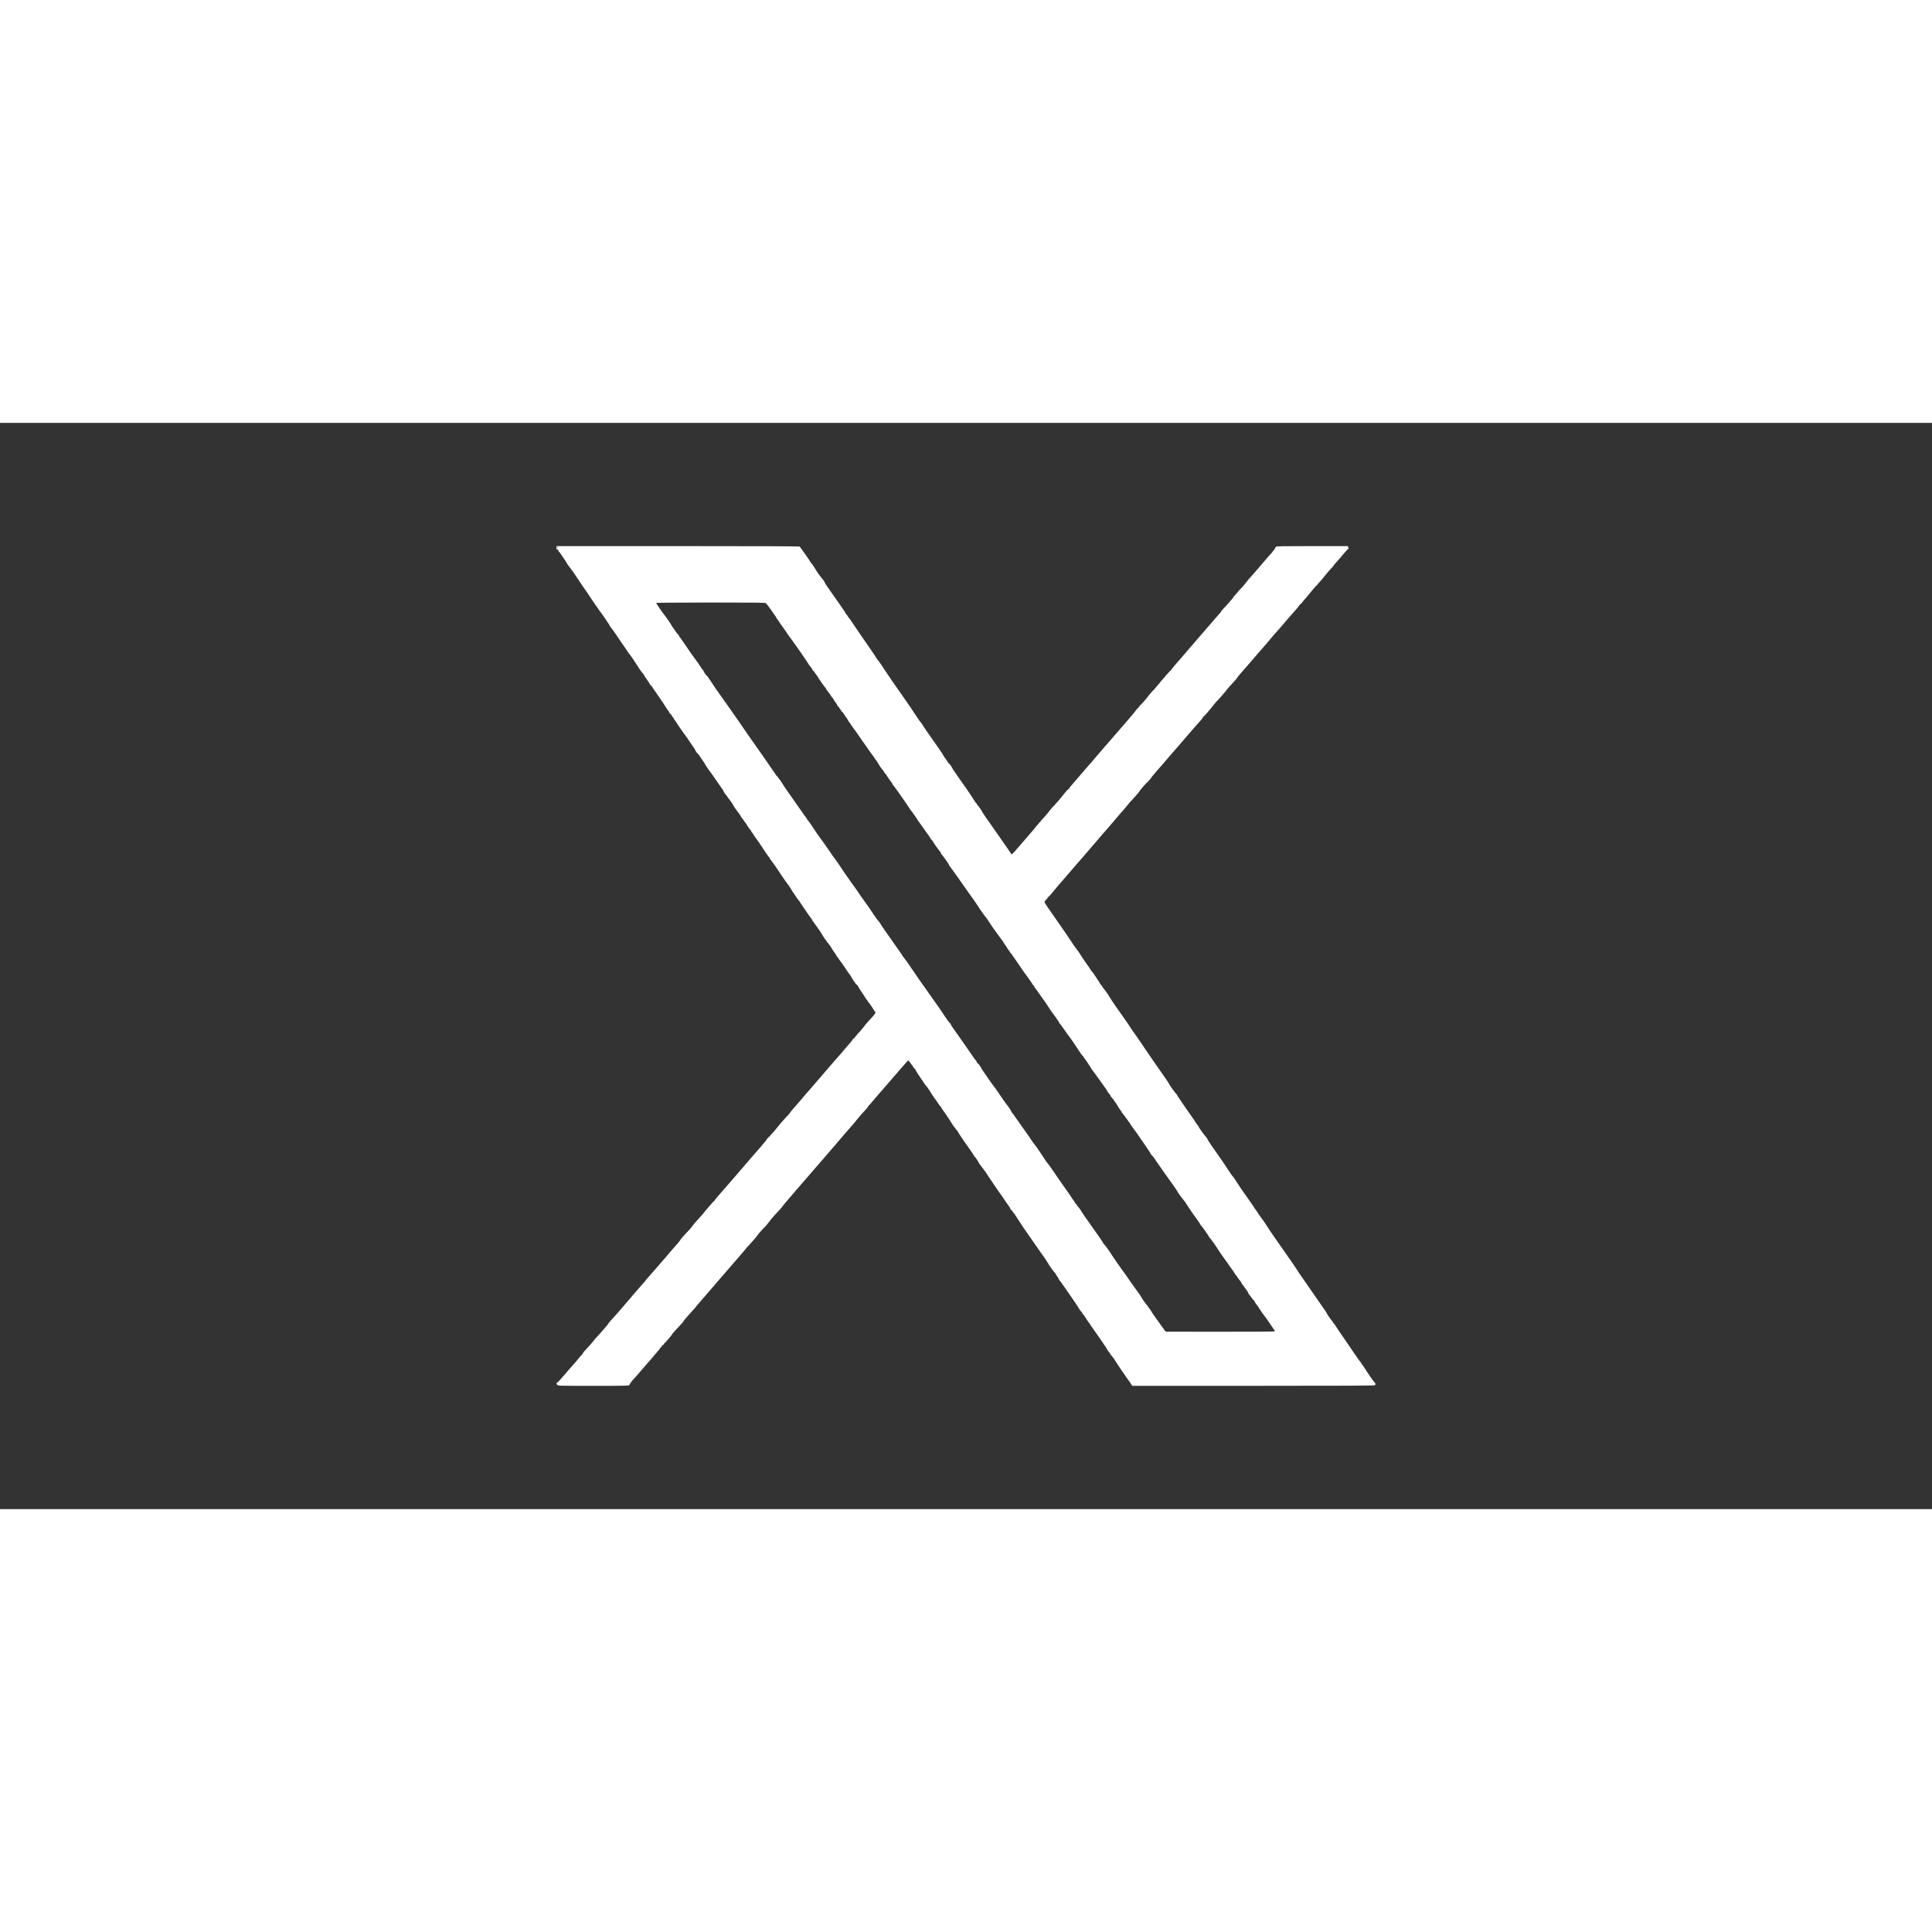 <svg version="1.0" xmlns="http://www.w3.org/2000/svg"
    width="30px" height="30px" viewBox="0 0 3840 2159"
    preserveAspectRatio="xMidYMid meet">

    <rect x="0" y="0" width="3840" height="2159" fill="#333333" stroke="none"/>

    <g transform="translate(0,2159) scale(0.1,-0.1)"
        fill="#ffff" stroke="none">
        <path
            d="M11060 19104 c0 -19 4 -33 9 -30 11 7 43 -28 34 -37 -3 -4 -2 -7 4
-7 5 0 25 -24 43 -52 19 -29 38 -57 42 -63 19 -24 78 -115 78 -120 0 -3 19
-31 43 -62 23 -30 47 -62 52 -71 6 -8 16 -22 24 -31 7 -9 49 -70 92 -136 43
-66 94 -142 114 -170 52 -71 73 -103 174 -255 49 -74 98 -145 109 -157 11 -12
18 -24 15 -27 -3 -3 2 -8 11 -12 9 -3 13 -10 10 -15 -3 -5 -1 -9 5 -9 9 0 201
-281 201 -294 0 -3 7 -14 15 -23 28 -35 81 -107 115 -159 19 -29 61 -90 92
-136 116 -166 138 -199 138 -204 0 -2 7 -12 15 -21 35 -39 93 -122 140 -198
64 -104 135 -205 143 -205 4 0 13 -13 20 -29 7 -17 35 -60 62 -96 27 -37 52
-75 55 -86 4 -10 10 -19 15 -19 5 0 19 -17 31 -37 13 -21 71 -105 129 -188 58
-82 118 -172 134 -200 16 -27 42 -66 57 -86 16 -20 26 -38 23 -41 -2 -3 7 -13
21 -22 14 -9 25 -22 25 -30 0 -7 9 -21 20 -31 11 -10 20 -23 20 -28 0 -6 7
-19 17 -29 9 -10 21 -27 27 -37 26 -44 94 -144 165 -241 43 -58 104 -145 136
-195 32 -49 61 -92 64 -95 4 -3 12 -17 18 -32 12 -28 33 -56 71 -95 12 -13 22
-26 22 -29 0 -3 9 -18 20 -32 28 -37 90 -130 90 -136 0 -6 61 -97 70 -106 9
-8 123 -169 162 -229 10 -14 24 -35 32 -46 66 -91 88 -124 102 -154 16 -35 25
-47 61 -87 12 -13 19 -24 15 -24 -4 0 0 -6 8 -13 19 -15 104 -136 113 -161 4
-10 16 -30 28 -45 53 -69 118 -161 113 -161 -4 0 8 -16 25 -35 17 -20 31 -39
31 -43 0 -4 14 -23 30 -42 16 -19 30 -38 30 -42 0 -10 72 -112 82 -116 5 -2 8
-10 8 -18 0 -8 3 -14 8 -14 4 0 21 -23 37 -51 17 -29 37 -59 46 -68 16 -18 99
-139 194 -286 33 -49 66 -95 75 -102 8 -7 11 -13 7 -13 -5 0 9 -21 30 -47 22
-27 59 -77 83 -113 24 -36 68 -101 98 -145 30 -44 73 -107 95 -140 22 -33 43
-62 47 -65 10 -7 90 -128 90 -135 0 -3 5 -11 10 -18 6 -7 33 -46 60 -87 26
-41 58 -85 69 -97 12 -12 21 -24 21 -27 0 -3 21 -35 47 -73 26 -37 71 -104
101 -148 30 -44 62 -89 72 -100 11 -11 19 -24 20 -30 0 -5 8 -19 18 -30 9 -11
34 -45 54 -75 21 -30 51 -73 67 -95 17 -22 40 -58 52 -80 26 -48 73 -118 93
-138 8 -8 13 -17 10 -20 -3 -3 3 -12 15 -19 12 -7 21 -16 21 -21 0 -4 9 -18
21 -30 11 -12 25 -32 30 -44 4 -12 31 -53 59 -92 27 -38 50 -74 50 -80 0 -6 4
-11 9 -11 5 0 12 -8 15 -18 4 -10 15 -28 26 -39 17 -19 110 -150 135 -192 20
-33 79 -116 86 -121 3 -3 19 -29 35 -59 16 -29 39 -64 50 -77 12 -12 20 -25
18 -27 -3 -2 7 -12 21 -21 14 -9 25 -21 25 -25 0 -10 74 -126 108 -171 11 -14
26 -38 35 -55 8 -16 25 -40 36 -52 12 -12 21 -26 21 -32 0 -5 4 -11 9 -13 10
-4 121 -167 121 -179 0 -4 5 -9 12 -11 24 -8 -3 -55 -75 -129 -40 -42 -86 -94
-102 -115 -73 -95 -157 -194 -167 -194 -4 0 -8 -5 -8 -11 0 -6 -13 -23 -30
-39 -16 -15 -27 -30 -24 -33 3 -3 -4 -8 -15 -12 -12 -3 -21 -11 -21 -17 0 -6
-26 -40 -57 -76 -32 -36 -87 -99 -122 -141 -34 -42 -74 -87 -86 -101 -13 -14
-45 -50 -72 -81 -26 -31 -65 -76 -87 -100 -21 -24 -131 -152 -244 -284 -113
-132 -210 -244 -216 -250 -7 -5 -38 -41 -70 -80 -32 -38 -74 -88 -93 -110
-106 -119 -203 -233 -203 -239 0 -4 -10 -17 -22 -30 -71 -72 -184 -201 -227
-257 -27 -36 -71 -87 -97 -114 -27 -27 -48 -52 -47 -55 1 -4 -8 -13 -21 -20
-13 -7 -30 -24 -37 -39 -7 -14 -29 -44 -49 -66 -19 -23 -55 -65 -80 -95 -25
-29 -54 -63 -65 -74 -11 -12 -113 -129 -226 -261 -113 -132 -222 -258 -241
-280 -87 -99 -247 -283 -269 -309 -13 -17 -43 -51 -66 -77 -24 -25 -43 -51
-43 -58 0 -6 -4 -11 -9 -11 -5 0 -39 -35 -75 -78 -37 -42 -77 -88 -89 -102
-13 -14 -36 -43 -52 -65 -16 -22 -48 -59 -70 -81 -53 -55 -133 -148 -169 -198
-16 -23 -49 -60 -73 -84 -24 -24 -43 -44 -43 -45 0 -2 -23 -27 -51 -57 -28
-30 -54 -62 -57 -71 -6 -15 -64 -83 -147 -175 -16 -18 -43 -50 -60 -70 -16
-21 -48 -59 -71 -84 -23 -25 -50 -56 -60 -69 -10 -13 -28 -33 -39 -45 -11 -11
-74 -84 -140 -161 -66 -77 -132 -152 -147 -168 -16 -15 -28 -31 -28 -35 0 -4
-24 -32 -53 -63 -28 -31 -61 -67 -71 -80 -11 -13 -49 -58 -86 -99 -36 -41 -79
-91 -95 -111 -17 -20 -79 -94 -140 -164 -104 -121 -135 -157 -248 -281 -26
-28 -47 -54 -47 -58 0 -3 -9 -16 -20 -28 -23 -25 -28 -31 -87 -103 -22 -27
-65 -75 -94 -106 -30 -30 -65 -70 -79 -88 -44 -59 -102 -125 -161 -185 -33
-33 -59 -64 -59 -69 0 -5 -6 -14 -12 -21 -7 -7 -29 -32 -48 -56 -19 -24 -55
-67 -79 -95 -24 -27 -50 -57 -57 -65 -7 -8 -31 -35 -54 -60 -23 -25 -54 -61
-69 -80 -14 -19 -31 -39 -38 -45 -6 -5 -41 -46 -79 -90 -37 -44 -71 -79 -76
-77 -18 5 -20 -29 -3 -48 18 -20 35 -20 727 -20 639 0 708 2 708 16 0 15 55
91 89 124 9 9 32 34 51 56 19 22 58 67 87 100 28 32 84 97 123 144 40 47 89
103 109 124 20 22 46 53 58 69 12 16 37 45 55 65 19 21 37 45 41 55 3 9 11 17
16 17 5 0 12 9 16 19 3 11 15 23 26 26 10 4 19 13 19 21 0 8 4 14 8 14 10 0
152 165 152 176 0 7 52 66 161 181 38 40 69 77 69 82 0 6 8 18 18 28 10 10 45
50 77 88 33 39 77 87 97 108 21 21 38 41 38 43 0 3 39 50 88 106 89 102 106
122 271 314 207 241 318 370 366 424 28 31 63 72 79 91 16 19 69 80 118 136
48 56 88 104 88 106 0 2 21 26 48 53 64 67 152 169 182 213 14 20 39 51 57 69
18 18 33 35 33 38 0 2 16 18 35 35 19 17 55 58 81 92 62 83 125 156 207 241
37 38 67 73 67 77 0 4 55 72 123 150 67 77 139 162 160 188 22 25 53 62 71 81
28 31 301 346 367 424 13 15 47 54 74 85 28 31 73 83 100 115 28 32 97 113
155 180 58 67 131 153 163 191 32 39 87 102 121 140 66 73 115 131 179 212 20
26 73 86 117 133 44 46 80 90 80 96 0 7 4 14 9 16 7 3 42 42 156 178 51 60
280 324 321 370 18 19 93 107 169 195 75 88 141 161 145 163 5 2 23 -19 41
-45 17 -26 41 -58 52 -71 11 -12 16 -22 12 -22 -5 0 1 -7 13 -16 12 -8 22 -18
22 -23 0 -9 123 -200 144 -223 9 -10 16 -21 16 -25 0 -9 82 -117 92 -121 4 -2
8 -10 8 -18 0 -8 5 -14 10 -14 6 0 10 -4 10 -9 0 -9 98 -161 110 -171 3 -3 27
-37 53 -76 26 -39 54 -77 62 -84 8 -7 15 -16 15 -21 0 -4 30 -50 67 -101 37
-51 81 -116 98 -144 58 -97 97 -154 106 -154 5 0 9 -7 9 -15 0 -8 9 -20 20
-27 11 -7 20 -16 20 -21 0 -12 102 -166 222 -333 59 -83 108 -156 108 -162 0
-7 3 -12 8 -12 9 0 92 -123 92 -138 0 -5 4 -12 9 -14 4 -1 20 -22 35 -45 14
-24 31 -43 37 -43 5 0 8 -4 5 -8 -3 -5 3 -15 12 -24 18 -16 24 -25 77 -108 19
-30 38 -59 43 -65 4 -5 39 -57 77 -114 87 -128 87 -128 161 -231 33 -47 63
-92 67 -100 4 -8 23 -35 42 -60 42 -55 68 -100 58 -101 -5 0 0 -4 10 -8 10 -4
18 -10 18 -14 -1 -4 7 -16 17 -26 29 -32 45 -56 155 -228 28 -44 80 -121 115
-170 35 -48 94 -133 131 -188 104 -151 196 -281 218 -310 14 -18 80 -119 92
-142 18 -35 122 -178 132 -181 5 -2 9 -8 9 -13 0 -5 16 -31 36 -59 20 -27 32
-50 27 -50 -4 0 -3 -4 2 -8 12 -9 53 -63 109 -145 23 -34 90 -131 149 -215 59
-85 115 -168 124 -185 17 -35 73 -110 85 -115 5 -2 6 -8 3 -12 -3 -5 3 -15 13
-22 10 -7 21 -17 23 -23 8 -21 103 -160 111 -163 4 -2 8 -8 8 -14 0 -6 13 -27
29 -47 15 -20 50 -67 76 -106 27 -38 69 -99 94 -135 107 -154 141 -206 141
-215 0 -5 13 -24 30 -41 16 -18 27 -34 25 -36 -2 -2 14 -24 36 -48 22 -25 60
-79 84 -120 25 -41 77 -120 116 -175 38 -55 82 -118 97 -140 15 -22 31 -45 37
-51 5 -6 23 -32 39 -57 l30 -47 2406 0 c1858 0 2409 3 2418 12 18 18 15 34
-14 65 -32 34 -110 147 -188 271 -32 50 -62 92 -67 92 -6 0 -8 4 -4 9 3 5 -3
16 -13 23 -10 7 -75 99 -145 203 -70 105 -170 251 -222 325 -52 74 -109 159
-126 188 -17 30 -38 56 -45 59 -8 3 -12 9 -9 13 3 5 -1 12 -8 17 -14 8 -117
155 -117 166 0 3 -14 26 -30 49 -17 24 -55 79 -85 123 -50 73 -201 290 -293
422 -101 143 -202 292 -202 297 0 2 -26 41 -57 86 -69 98 -216 309 -279 400
-24 36 -82 119 -129 185 -46 66 -100 147 -120 181 -20 33 -68 102 -106 153
-38 51 -69 95 -70 99 0 4 -16 27 -34 52 -19 25 -42 58 -50 73 -9 15 -55 83
-103 150 -88 122 -198 282 -217 314 -28 48 -85 132 -92 135 -5 1 -24 28 -44
58 -90 138 -152 230 -196 293 -171 241 -263 377 -263 389 0 7 -17 32 -37 54
-43 47 -143 188 -143 201 0 5 -13 24 -30 43 -16 19 -29 38 -30 43 0 4 -29 47
-64 95 -35 48 -75 106 -90 128 -14 21 -45 67 -69 100 -117 169 -146 214 -140
214 4 0 -1 6 -10 13 -19 14 -132 170 -149 207 -6 14 -45 72 -86 130 -185 263
-322 462 -466 676 -85 127 -162 236 -170 244 -9 7 -16 19 -16 26 0 8 -4 14 -8
14 -5 0 -16 15 -25 33 -10 17 -44 70 -78 117 -33 47 -71 101 -84 120 -14 19
-67 96 -120 170 -52 74 -110 162 -130 196 -19 34 -44 71 -55 84 -11 13 -20 26
-20 29 0 3 -16 24 -35 46 -20 22 -38 48 -41 58 -3 9 -9 17 -13 17 -4 0 -18 19
-31 43 -30 53 -143 221 -152 225 -3 2 -26 33 -49 70 -24 37 -46 69 -50 72 -8
7 -141 205 -162 243 -10 18 -26 38 -35 45 -9 6 -12 12 -7 12 5 0 -1 9 -13 20
-12 11 -43 53 -68 93 -62 95 -167 252 -204 302 -16 22 -73 103 -125 180 -53
77 -128 185 -166 239 -38 55 -69 105 -69 112 0 7 17 30 37 51 20 21 36 41 35
46 -1 4 2 7 8 7 5 0 46 46 92 102 46 57 90 110 98 118 8 9 51 58 95 109 44 52
114 133 155 180 41 48 100 116 130 151 30 35 62 70 70 79 9 9 40 45 70 81 30
36 57 67 60 70 5 5 156 181 234 273 49 59 52 62 142 163 38 43 110 126 158
184 48 58 102 121 119 140 53 56 110 123 142 166 16 21 46 56 65 76 74 77 155
170 165 188 22 39 161 199 174 199 8 1 12 4 8 7 -3 3 7 17 24 31 16 14 29 29
29 34 0 5 50 67 111 137 62 70 123 141 138 157 14 17 48 57 76 90 27 33 70 83
95 110 25 28 72 81 105 120 33 38 76 87 95 110 20 22 68 78 107 125 40 47 84
99 100 116 15 17 48 55 73 83 25 29 66 76 92 104 26 29 48 58 48 65 0 6 4 12
9 12 10 0 148 158 201 231 20 26 47 58 60 71 36 34 161 175 179 201 22 33 105
129 172 199 33 34 59 66 59 71 0 5 34 48 76 95 42 48 100 114 130 148 29 34
70 81 91 106 61 73 276 320 302 348 13 14 36 41 50 60 15 19 44 55 66 79 22
25 63 70 90 101 28 30 82 93 120 139 39 47 91 107 116 135 91 99 189 214 189
221 0 4 16 21 35 38 19 17 35 34 35 37 0 4 18 27 41 51 23 24 84 97 136 162
52 64 99 117 104 117 5 0 9 4 9 9 0 4 21 30 48 57 26 27 75 85 109 129 34 44
87 106 117 137 31 31 56 61 56 65 0 4 22 31 48 59 56 62 77 86 159 184 35 41
69 78 78 82 11 7 12 13 3 33 l-11 25 -714 0 c-585 0 -713 -2 -713 -13 0 -12
-80 -123 -98 -137 -4 -3 -33 -35 -64 -71 -32 -37 -73 -84 -90 -105 -59 -67
-113 -131 -132 -155 -10 -13 -42 -49 -70 -79 -61 -65 -126 -143 -165 -196 -15
-22 -52 -63 -81 -91 -29 -29 -51 -53 -48 -53 2 0 -20 -25 -49 -57 -29 -31 -53
-60 -53 -64 0 -4 -6 -14 -13 -21 -7 -7 -37 -42 -67 -77 -30 -36 -76 -86 -102
-112 -27 -26 -48 -51 -48 -56 0 -4 -10 -19 -23 -33 -12 -14 -53 -61 -91 -105
-38 -44 -95 -110 -128 -148 -33 -37 -70 -79 -81 -95 -12 -15 -28 -34 -37 -42
-8 -8 -40 -44 -70 -80 -30 -36 -88 -104 -130 -151 -41 -47 -106 -123 -145
-169 -38 -45 -77 -90 -85 -99 -79 -86 -210 -241 -210 -250 0 -6 -4 -11 -9 -11
-5 0 -45 -42 -88 -92 -43 -51 -82 -97 -88 -103 -6 -5 -29 -32 -50 -60 -21 -27
-52 -62 -67 -78 -15 -15 -28 -32 -28 -37 0 -6 -4 -10 -9 -10 -8 0 -91 -93
-141 -160 -46 -60 -85 -105 -129 -147 -24 -24 -41 -43 -36 -43 4 0 -4 -9 -18
-20 -15 -12 -32 -32 -39 -45 -7 -12 -94 -117 -194 -232 -99 -114 -194 -223
-210 -242 -16 -19 -51 -60 -79 -91 -65 -73 -198 -227 -404 -469 -36 -42 -68
-78 -71 -81 -4 -3 -78 -88 -164 -190 -86 -102 -167 -196 -181 -210 -14 -14
-25 -31 -25 -38 0 -6 -4 -12 -10 -12 -14 0 -51 -42 -141 -157 -44 -56 -91
-111 -104 -121 -14 -11 -25 -25 -25 -31 0 -6 -4 -11 -9 -11 -9 0 -80 -81 -131
-150 -26 -35 -85 -102 -132 -150 -15 -15 -24 -30 -21 -34 4 -3 -1 -6 -10 -6
-10 0 -16 -4 -15 -9 2 -5 -6 -17 -17 -27 -11 -11 -36 -39 -55 -64 -19 -25 -48
-61 -66 -80 -66 -75 -251 -288 -290 -335 -71 -86 -116 -130 -120 -119 -4 9
-103 152 -370 534 -25 36 -79 112 -120 170 -41 58 -80 116 -86 130 -22 45 -90
140 -99 140 -6 0 -8 4 -5 8 3 5 -3 16 -12 25 -24 22 -32 33 -80 112 -24 39
-72 111 -107 160 -72 101 -63 88 -197 281 -54 78 -98 144 -98 147 0 11 -61 97
-69 97 -3 0 -15 15 -26 33 -10 17 -21 34 -24 37 -11 10 -68 95 -73 111 -4 9
-48 75 -100 148 -183 260 -298 426 -310 451 -7 14 -20 32 -30 40 -9 8 -49 65
-88 125 -40 61 -89 135 -109 165 -20 30 -63 93 -97 140 -33 47 -98 140 -145
207 -46 67 -110 159 -142 205 -63 92 -92 134 -191 286 -37 56 -71 102 -76 102
-6 0 -10 7 -10 15 0 8 -4 15 -9 15 -5 0 -11 8 -14 18 -4 9 -48 78 -100 152
-211 305 -334 485 -377 551 -25 38 -55 80 -67 94 -13 13 -23 28 -23 33 0 5 -9
17 -20 27 -11 10 -20 21 -20 26 0 4 -18 33 -40 65 -23 33 -48 70 -57 84 -16
23 -130 186 -265 378 -32 45 -58 87 -58 93 0 6 -11 25 -25 43 -14 17 -32 40
-40 51 -8 11 -26 34 -40 50 -14 17 -44 62 -67 100 -45 76 -88 138 -100 143 -5
2 -8 8 -8 13 0 8 -98 152 -138 204 -4 6 -18 26 -32 45 -13 19 -28 38 -33 41
-5 4 -6 12 -3 18 5 8 -641 11 -2418 11 l-2426 0 0 -36z m25 16 c3 -5 1 -10 -4
-10 -6 0 -11 5 -11 10 0 6 2 10 4 10 3 0 8 -4 11 -10z m4136 -1112 c14 -12 56
-66 89 -114 8 -13 41 -59 73 -103 31 -44 57 -85 57 -91 0 -5 3 -10 8 -10 4 0
16 -17 27 -37 11 -21 53 -81 93 -135 39 -53 72 -100 72 -104 0 -3 10 -19 23
-34 12 -16 50 -68 85 -117 34 -48 77 -108 95 -132 17 -24 43 -61 57 -82 14
-21 48 -70 75 -109 28 -39 67 -99 88 -133 21 -34 48 -71 61 -82 12 -12 21 -26
19 -32 -2 -6 8 -20 22 -31 14 -11 25 -24 25 -28 1 -5 14 -25 30 -44 17 -19 30
-38 30 -42 0 -4 20 -36 45 -70 25 -35 58 -81 72 -103 14 -22 33 -45 42 -52 9
-7 12 -13 8 -13 -7 0 27 -49 81 -115 4 -5 17 -25 27 -42 11 -18 23 -33 26 -33
4 0 10 -9 14 -20 3 -11 24 -42 46 -70 22 -28 37 -56 33 -62 -4 -6 -3 -8 3 -5
6 4 19 -9 29 -28 10 -19 22 -35 27 -35 4 0 6 -4 3 -9 -3 -5 1 -12 10 -15 8 -3
12 -10 9 -16 -3 -5 0 -10 7 -10 11 -1 24 -17 80 -105 7 -11 16 -22 19 -25 3
-3 14 -21 24 -40 10 -19 21 -37 25 -40 4 -3 16 -19 26 -36 15 -25 62 -91 121
-170 4 -5 13 -17 18 -26 16 -26 121 -177 180 -258 30 -41 71 -100 91 -130 21
-30 44 -61 51 -68 7 -7 13 -16 13 -20 0 -4 12 -20 26 -37 14 -16 39 -55 55
-85 16 -31 50 -80 75 -108 25 -29 42 -52 37 -52 -4 0 -1 -6 7 -13 8 -7 20 -20
25 -28 40 -63 111 -165 117 -167 5 -2 8 -8 8 -13 0 -6 5 -15 10 -22 44 -53
271 -374 324 -460 27 -43 55 -81 62 -84 8 -3 14 -11 14 -18 0 -7 4 -15 8 -17
7 -3 70 -94 97 -140 6 -9 42 -60 80 -113 142 -197 175 -245 175 -255 0 -6 4
-10 10 -10 5 0 22 -21 37 -47 15 -27 30 -50 33 -53 4 -3 23 -30 43 -60 20 -30
47 -65 59 -77 12 -12 19 -25 16 -29 -4 -3 4 -16 16 -28 25 -23 159 -216 151
-216 -3 0 -1 -6 5 -12 29 -36 169 -231 260 -363 25 -36 68 -97 95 -135 89
-122 179 -251 210 -300 61 -97 99 -150 107 -150 5 0 6 -5 3 -10 -3 -6 1 -13 9
-16 9 -3 16 -12 16 -20 0 -8 4 -14 9 -14 8 0 58 -72 115 -164 10 -17 28 -43
40 -58 11 -15 44 -59 71 -98 28 -39 71 -99 97 -133 26 -34 48 -66 48 -71 0 -5
15 -27 34 -50 18 -23 36 -51 40 -63 4 -13 12 -23 17 -23 5 0 9 -7 9 -15 0 -8
8 -15 18 -16 11 0 12 -2 4 -6 -9 -3 -3 -14 18 -34 16 -16 30 -33 30 -38 0 -5
3 -11 8 -13 4 -2 56 -76 116 -166 60 -90 123 -181 140 -202 36 -44 126 -173
141 -201 5 -10 13 -19 17 -19 5 0 8 -5 8 -11 0 -6 11 -25 25 -43 27 -33 34
-43 50 -68 21 -32 99 -143 109 -155 15 -16 68 -93 138 -203 34 -52 67 -99 74
-105 6 -5 28 -35 48 -65 20 -30 40 -60 46 -67 5 -7 10 -16 10 -22 0 -5 3 -11
8 -13 4 -1 34 -41 67 -88 48 -69 114 -162 162 -225 5 -6 26 -37 48 -70 22 -33
44 -64 48 -70 4 -5 35 -52 67 -103 33 -51 66 -95 75 -98 8 -4 15 -12 15 -19 0
-7 3 -15 8 -17 8 -3 116 -164 138 -205 7 -12 17 -28 23 -35 15 -17 60 -79 91
-123 14 -20 30 -42 35 -48 6 -7 37 -50 70 -97 32 -47 61 -87 65 -90 6 -6 24
-35 46 -75 9 -16 25 -37 35 -46 11 -9 19 -22 19 -29 0 -7 8 -20 18 -29 9 -9
24 -26 32 -38 8 -12 34 -49 58 -82 23 -33 42 -64 42 -67 0 -4 18 -31 40 -60
22 -29 40 -58 40 -64 0 -5 3 -10 8 -10 4 -1 27 -30 52 -66 25 -36 60 -84 77
-107 18 -23 33 -45 33 -49 0 -4 7 -16 15 -25 33 -40 180 -246 264 -373 49 -74
97 -145 106 -157 8 -13 15 -25 15 -28 0 -3 5 -12 12 -19 32 -32 65 -73 71 -86
6 -13 64 -98 85 -125 4 -5 28 -39 52 -75 25 -36 48 -69 52 -75 33 -44 78 -107
101 -140 15 -22 52 -74 82 -115 30 -41 64 -93 76 -115 22 -40 82 -123 115
-161 11 -11 24 -27 29 -35 6 -9 33 -51 62 -95 28 -43 55 -84 60 -90 4 -5 13
-17 18 -26 22 -34 53 -77 117 -164 37 -51 64 -95 61 -98 -4 -3 -2 -6 4 -6 8 0
66 -77 118 -159 6 -8 15 -21 22 -28 6 -7 15 -22 18 -33 3 -11 11 -20 16 -20 6
0 7 -4 4 -10 -3 -5 1 -10 10 -10 9 0 14 -4 10 -9 -3 -6 3 -14 12 -20 10 -6 15
-11 11 -11 -4 0 4 -11 17 -25 13 -14 52 -71 87 -127 34 -55 90 -137 123 -182
63 -84 113 -155 130 -184 6 -9 27 -38 48 -65 20 -27 37 -52 37 -56 0 -5 9 -19
21 -32 12 -13 36 -47 55 -76 19 -28 41 -57 49 -63 8 -7 15 -18 15 -24 0 -7 8
-21 18 -32 9 -10 31 -39 47 -64 17 -25 36 -52 44 -60 8 -8 20 -29 27 -46 7
-18 19 -38 27 -46 7 -7 28 -34 47 -61 18 -26 37 -47 41 -47 3 0 9 -8 13 -17 6
-21 23 -47 50 -79 10 -13 24 -32 30 -42 18 -32 89 -136 103 -152 21 -23 168
-233 183 -260 7 -14 19 -31 27 -38 7 -7 13 -19 13 -25 0 -9 -258 -12 -1086
-11 l-1086 1 -72 99 c-145 199 -216 302 -216 312 0 5 -13 24 -29 41 -15 16
-26 33 -23 36 3 3 -1 5 -8 5 -7 0 -10 3 -7 7 4 3 -3 16 -16 27 -12 12 -35 41
-52 66 -16 25 -32 47 -35 50 -3 3 -14 21 -24 40 -11 19 -33 54 -50 77 -93 127
-165 229 -226 318 -38 55 -73 105 -77 110 -35 43 -208 291 -235 336 -48 79
-150 219 -160 219 -4 0 -8 5 -8 11 0 12 -56 93 -255 374 -160 226 -158 223
-175 253 -24 43 -63 96 -84 114 -10 10 -15 18 -10 18 5 0 -4 11 -19 25 -15 14
-27 30 -27 36 0 9 -8 21 -37 54 -7 7 -13 16 -13 20 0 5 -82 123 -232 334 -26
36 -86 125 -134 196 -48 72 -97 140 -108 152 -22 22 -61 79 -172 248 -36 55
-76 111 -88 125 -12 14 -34 43 -49 65 -31 48 -111 164 -152 221 -158 221 -179
251 -229 324 -17 25 -34 47 -38 48 -4 2 -8 9 -8 15 0 13 -38 71 -101 152 -25
33 -68 93 -95 134 -27 40 -58 86 -69 101 -11 15 -33 47 -49 71 -17 24 -40 55
-52 69 -12 14 -54 72 -93 130 -39 58 -84 123 -100 146 -15 22 -30 45 -32 50
-15 34 -66 104 -76 104 -7 0 -15 11 -19 25 -3 14 -12 29 -18 33 -7 4 -44 54
-82 112 -39 58 -104 153 -145 210 -40 58 -81 114 -89 126 -48 70 -114 164
-140 199 -17 22 -37 55 -45 73 -8 17 -19 32 -24 32 -5 0 -45 55 -90 123 -113
170 -116 174 -169 247 -42 58 -133 187 -253 358 -22 31 -63 89 -90 127 -28 39
-97 140 -154 225 -56 85 -115 168 -129 183 -14 15 -26 32 -26 38 0 5 -4 9 -10
9 -5 0 -10 5 -10 11 0 10 -19 38 -174 257 -169 238 -252 359 -266 386 -8 16
-28 43 -44 60 -16 17 -49 60 -72 96 -107 161 -152 226 -192 279 -40 53 -87
120 -168 241 -21 30 -68 96 -104 145 -37 50 -97 135 -134 190 -124 188 -171
257 -184 271 -7 7 -28 35 -46 61 -18 27 -47 68 -64 93 -18 25 -48 68 -66 96
-19 28 -49 71 -67 95 -80 106 -130 178 -231 332 -38 59 -75 107 -81 107 -6 0
-7 3 -4 6 4 4 -11 28 -32 53 -20 25 -55 73 -76 106 -22 33 -78 114 -126 180
-121 169 -262 375 -278 407 -7 14 -26 40 -42 58 -16 17 -29 35 -29 41 0 5 -4
9 -8 9 -5 0 -28 28 -50 63 -123 182 -298 434 -534 766 -26 36 -64 92 -85 124
-21 31 -73 108 -117 170 -253 362 -307 437 -364 516 -65 90 -74 104 -179 263
-35 54 -69 101 -76 105 -16 10 -57 69 -57 82 0 5 -4 11 -8 13 -4 2 -34 44 -66
93 -32 50 -76 113 -98 140 -21 28 -54 73 -73 100 -19 28 -61 88 -92 134 -32
46 -75 108 -95 138 -20 31 -45 64 -54 74 -9 11 -14 19 -10 19 4 0 -3 10 -16
23 -13 12 -41 49 -63 82 -22 33 -42 62 -46 65 -3 3 -12 17 -20 32 -20 38 -107
166 -149 218 -20 25 -54 71 -76 104 -21 32 -49 72 -61 90 -12 17 -22 34 -22
38 -1 4 486 7 1082 8 858 0 1086 -2 1098 -12z" />
    </g>
</svg>